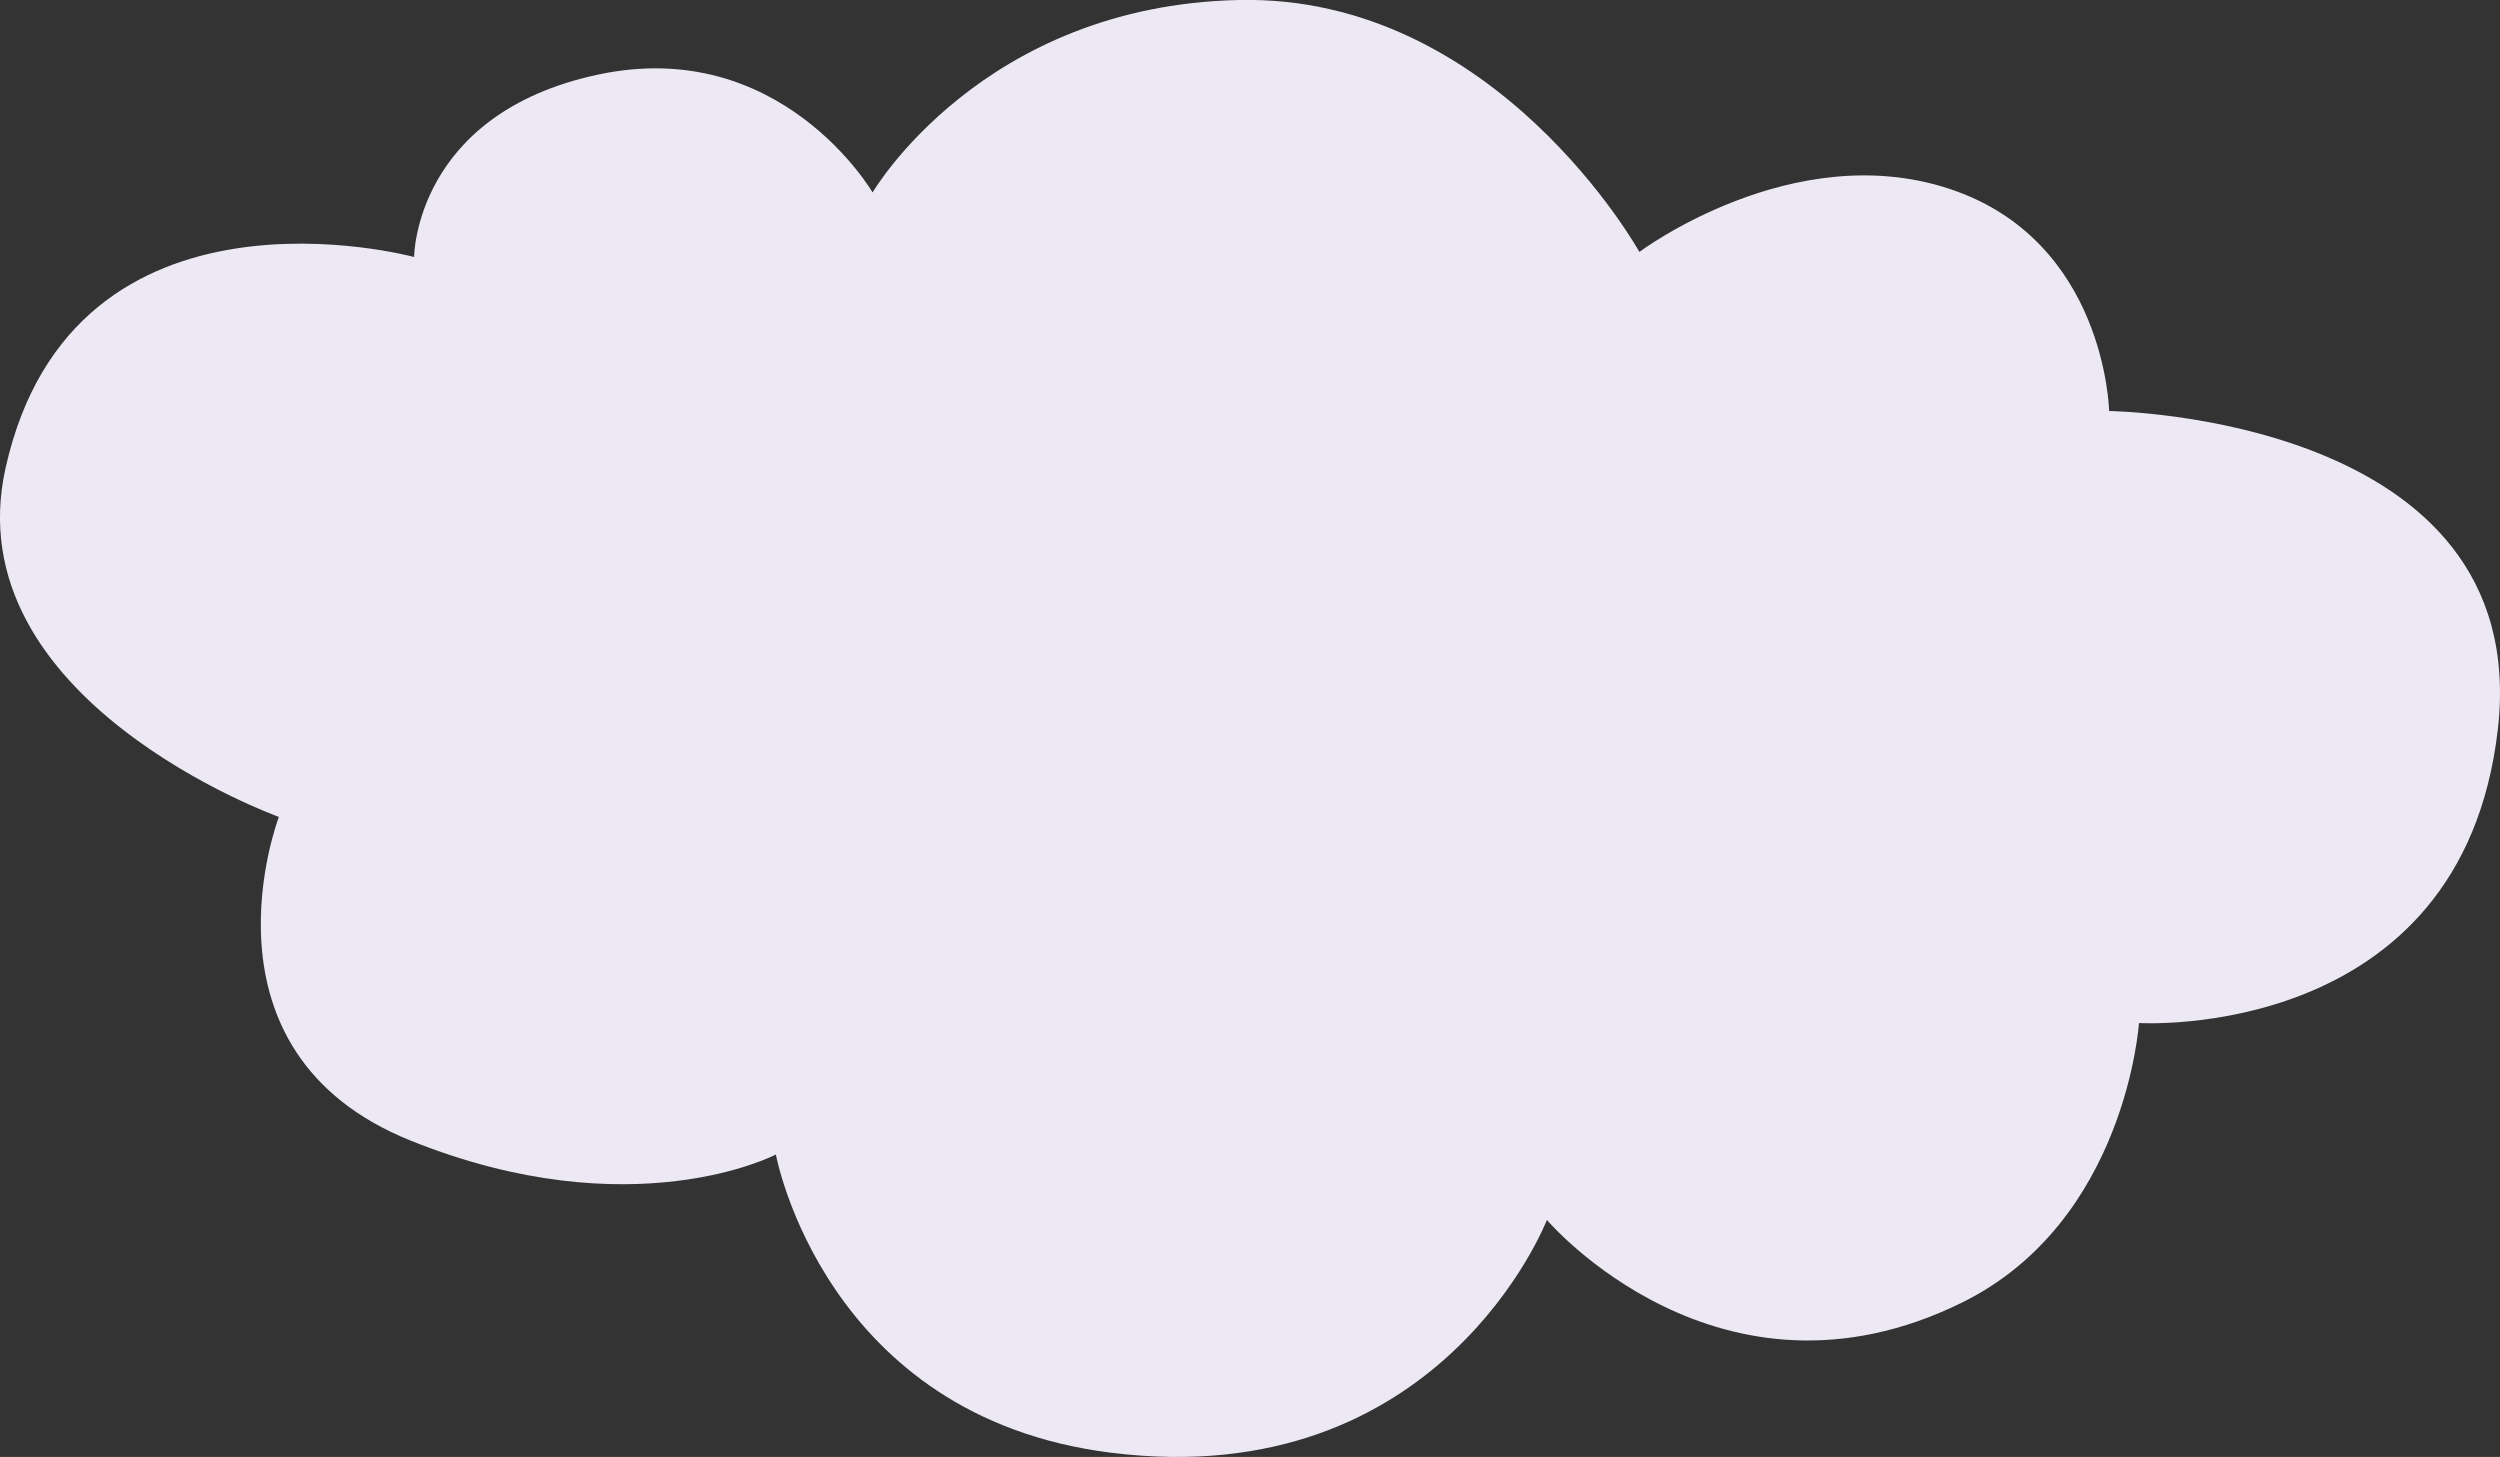 <svg xmlns="http://www.w3.org/2000/svg" viewBox="0 0 413.6 241.04">
  <rect x="0" y="0" width="413.6" height="241.04" fill="#333333" stroke="none"/>
  <title>Asset 1</title>
  <g id="Layer_2" data-name="Layer 2">
    <g id="Layer_1-2" data-name="Layer 1">
      <path d="M255.91,201.85s-17.5,45.31-72.09,38.49c-47.5-5.93-55.46-49.34-55.46-49.34s-23.74,12.47-60.43-2.3-21.79-53.55-21.79-53.55S-7.68,115.84.93,77.38c11.25-50.2,67.58-34.86,67.58-34.86s.06-23.67,30.39-30.17,45.46,19.49,45.46,19.49S162.43.89,205,0s66.22,41.68,66.22,41.68,25.33-19,51.26-10.45S348.93,68,348.93,68s70.26.81,64.31,52.67-59.37,48.58-59.37,48.58-2.11,32.85-29.28,46.25c-40.2,19.82-68.68-13.68-68.68-13.68" style="fill: #ede9f4"/>
    </g>
  </g>
</svg>
